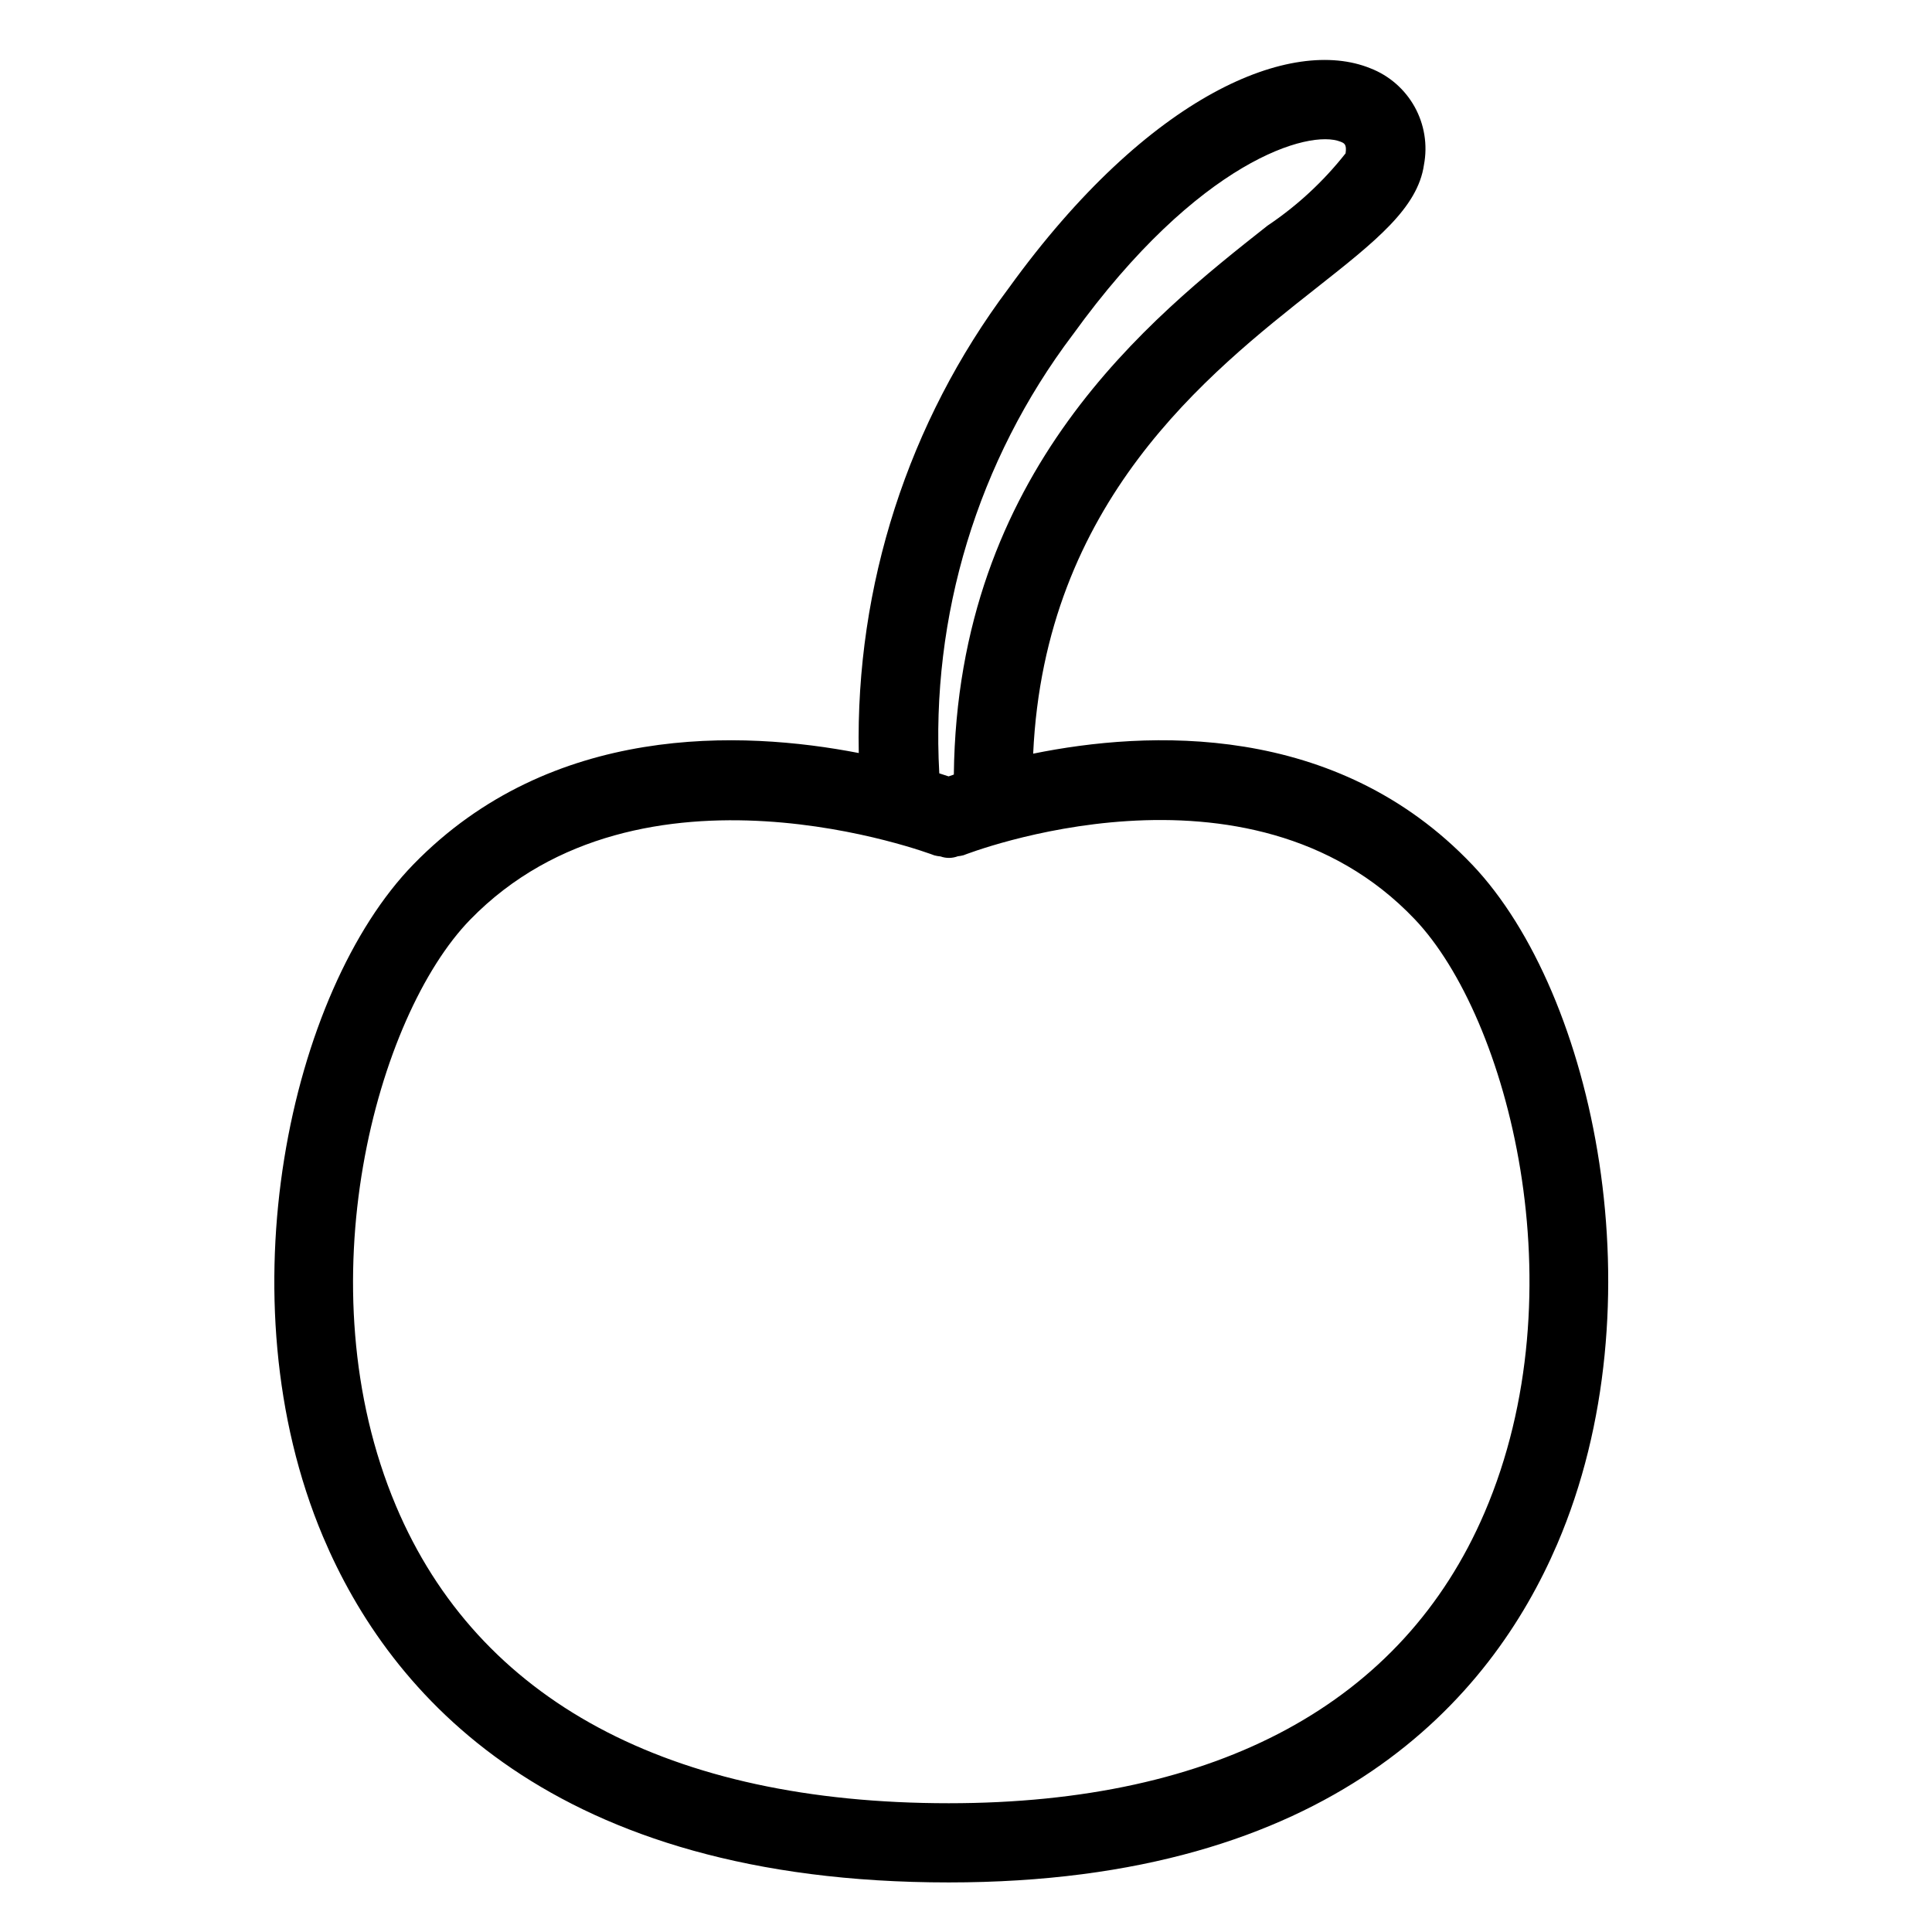 <?xml version="1.0" encoding="UTF-8"?>
<!-- Uploaded to: SVG Find, www.svgrepo.com, Generator: SVG Find Mixer Tools -->
<svg fill="#000000" width="800px" height="800px" version="1.1" viewBox="144 144 512 512" xmlns="http://www.w3.org/2000/svg">
 <path d="m534.16 373.16c-36.098-37.992-86.117-35.582-116.36-29.43 3.086-66.641 46.055-100.55 75.086-123.44 15.586-12.293 26.844-21.168 28.48-32.629 0.996-5.254 0.117-10.695-2.484-15.371-2.606-4.672-6.766-8.285-11.758-10.207-20.711-8.383-58.395 6.438-95.848 58.328-26.598 35.473-40.57 78.82-39.695 123.15-30.977-6.008-81.484-8.039-118.02 29.508-32.719 33.613-50.605 115.06-23.961 178.17 17.645 41.801 60.742 91.625 165.83 91.625 101.46 0 143.7-48.758 161.25-89.656 27.25-63.457 10.004-145.82-22.516-180.05zm-105.86-140.46c33.363-46.246 62.711-54.484 70.965-51.145 0.973 0.391 1.672 0.676 1.332 3.07h0.004c-5.856 7.441-12.844 13.914-20.711 19.184-31.059 24.484-82.195 65.051-83.113 145.46-0.547 0.184-0.922 0.316-1.391 0.48-0.738-0.25-1.531-0.508-2.465-0.805v-0.004c-2.336-41.715 10.203-82.906 35.379-116.25zm109.09 312.23c-21.613 50.34-70.699 76.945-141.96 76.945-74.07 0-124.73-27.246-146.49-78.793-24.656-58.41-5.164-129.86 19.668-155.37 45.27-46.496 122.25-17.328 123.01-17.031 0.535 0.141 1.086 0.238 1.637 0.285 1.48 0.531 3.098 0.516 4.566-0.043 0.516-0.055 1.023-0.145 1.52-0.277 0.75-0.293 75.426-29.52 119.6 16.98 24.73 26.031 43.711 98.469 18.453 157.3z"/>
</svg>